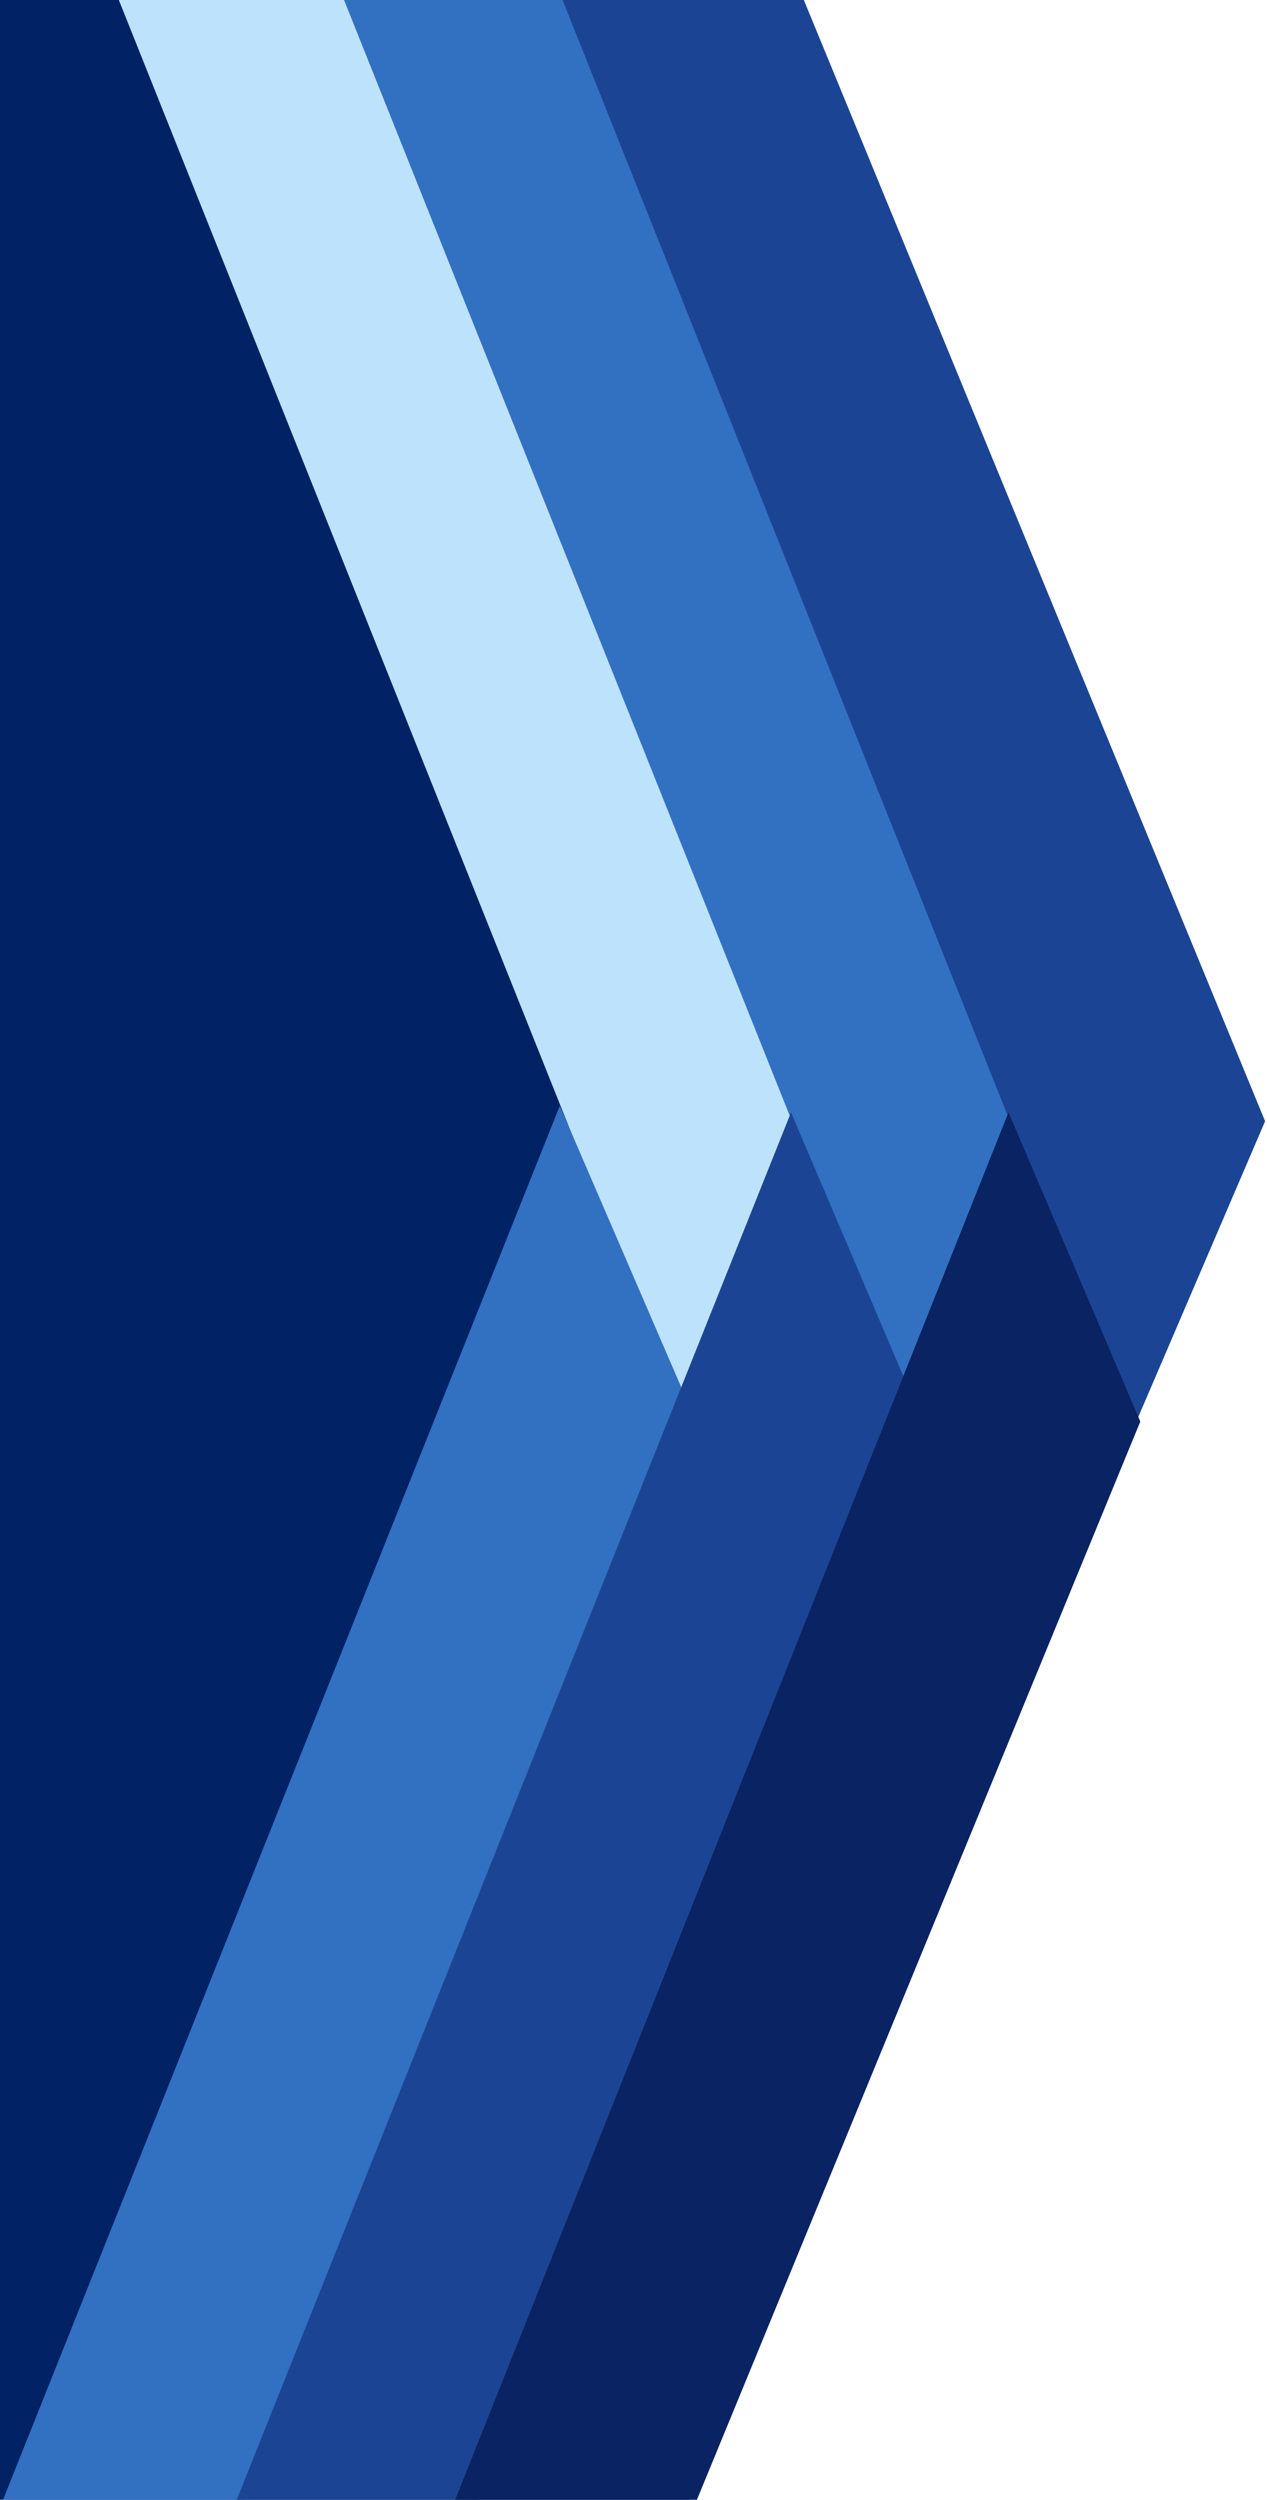 <svg width="180" height="355" fill="none" xmlns="http://www.w3.org/2000/svg"><path d="M98 0H0v355h98V0z" fill="#022266"/><path d="M98 203l18.76-43.79L51.15 0H16.88L98 203z" fill="#BDE3FC"/><path d="M130 203l18.76-43.79L83.15 0H48.88L130 203z" fill="#3270C2"/><path d="M160.95 203.01l18.78-43.78L114.2 0H79.92l81.03 203.01z" fill="#1B4594"/><path d="M.43 355h34.33l63.6-154.34-18.83-43.62L.43 355z" fill="#3270C2"/><path d="M33.63 355H68l63.09-153.1-18.71-43.93L33.63 355z" fill="#1B4594"/><path d="M64.67 355h34.34L162 201.88l-18.72-43.92L64.67 355z" fill="#0A2362"/></svg>